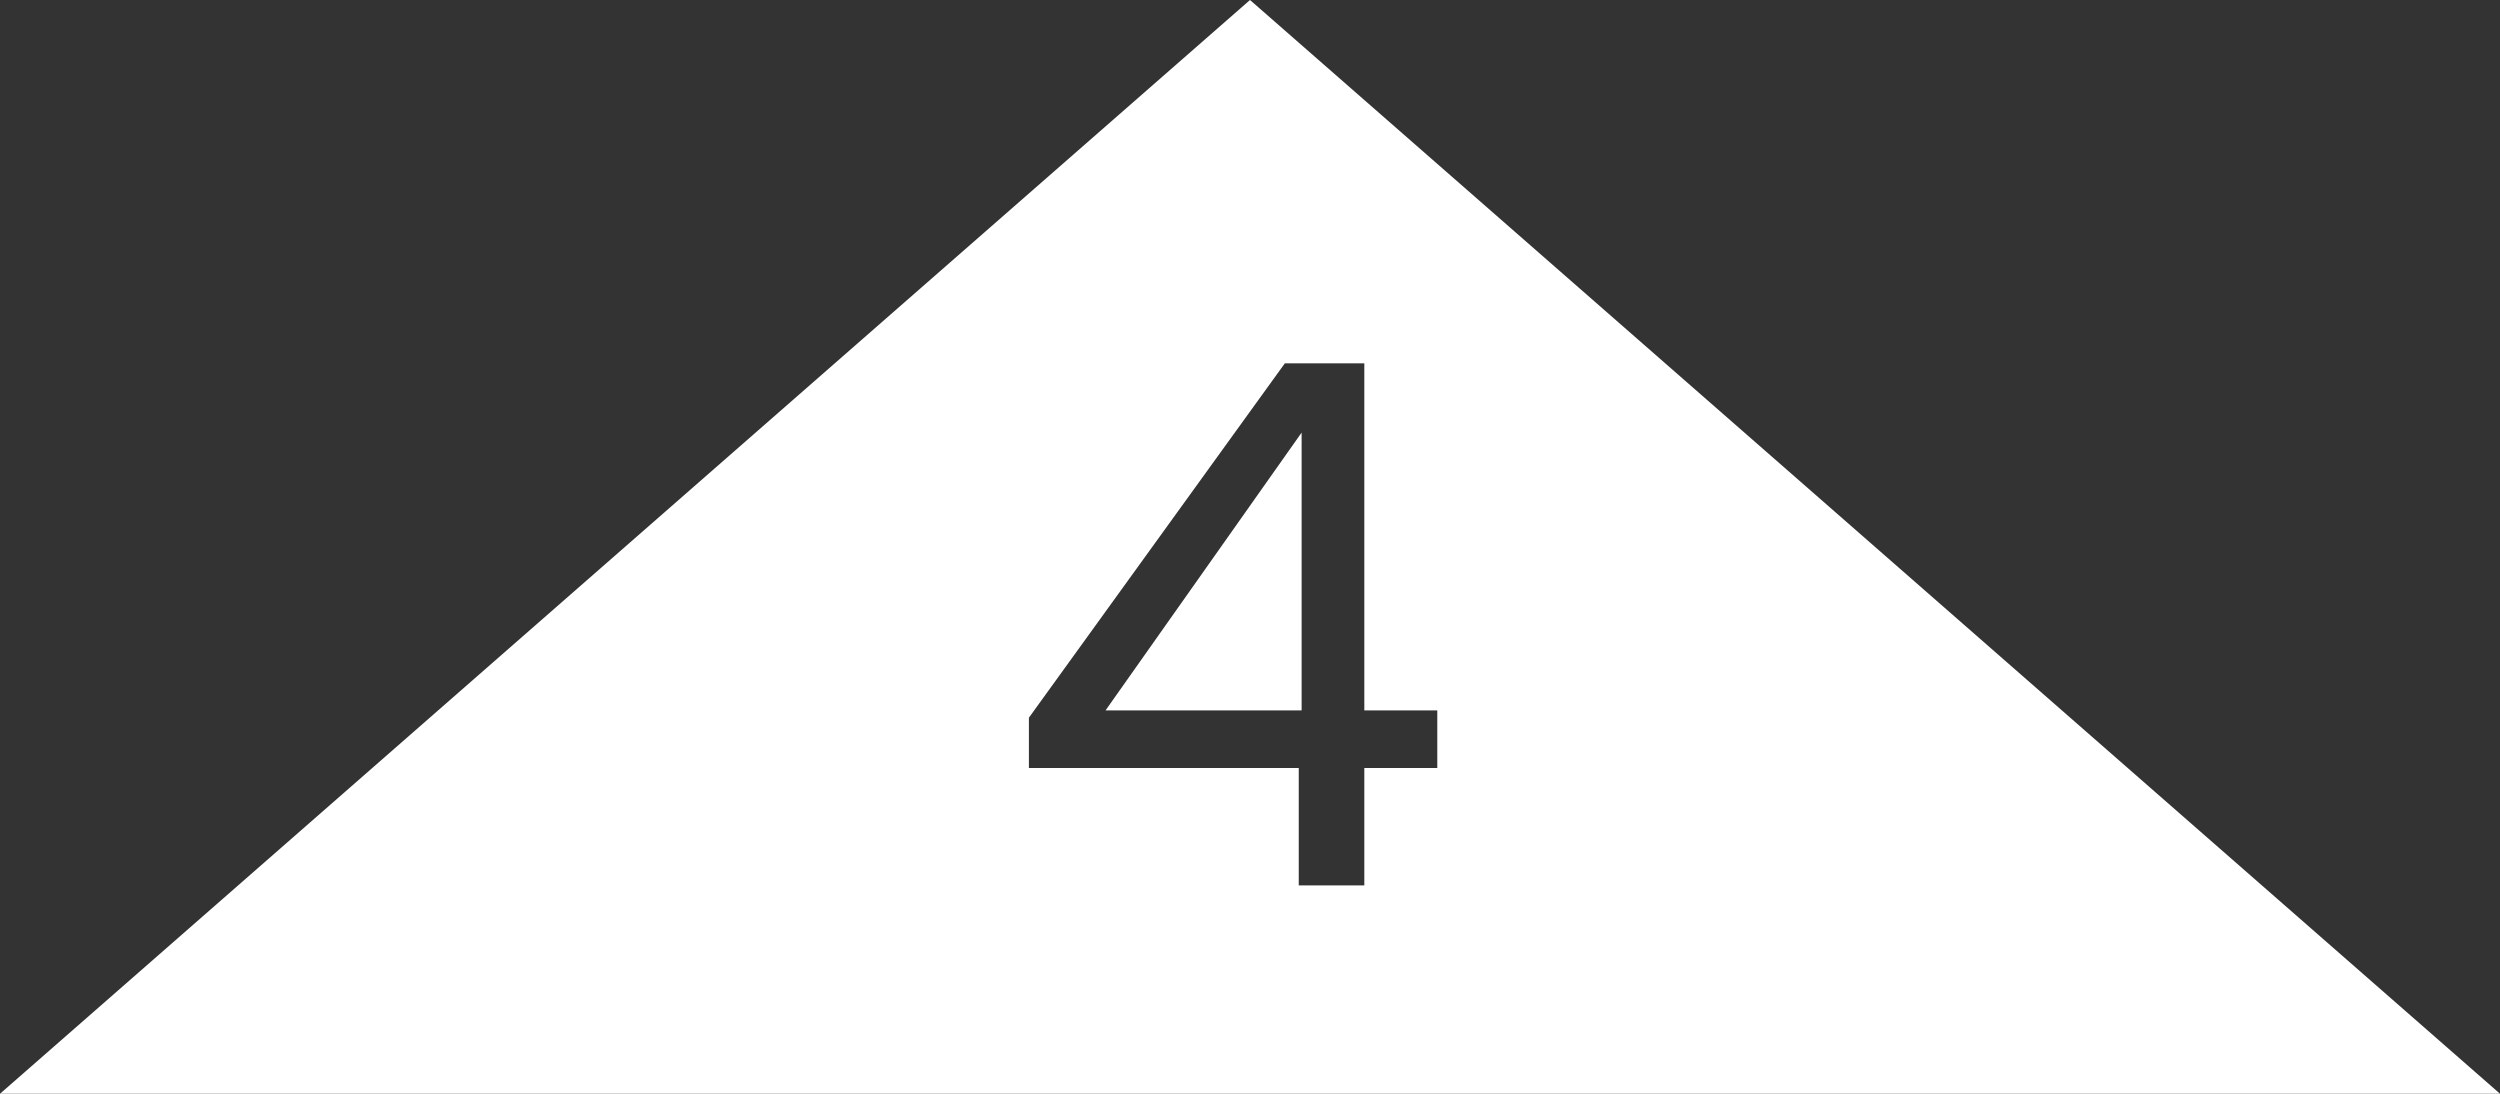 <?xml version="1.0" encoding="utf-8"?>
<svg xmlns="http://www.w3.org/2000/svg" fill="none" height="100%" overflow="visible" preserveAspectRatio="none" style="display: block;" viewBox="0 0 48 21" width="100%">
<rect x="0" y="0" width="48" height="21" fill="#333333" stroke="none"/>
<g id="arrow/4">
<path d="M24.991 13.64H21.226L24.991 8.306V13.64Z" fill="white"/>
<path clip-rule="evenodd" d="M48 21H0L24 0L48 21ZM24.669 6.976L19.755 13.78V14.746H24.936V17H26.195V14.746H27.596V13.64H26.195V6.976H24.669Z" fill="white" fill-rule="evenodd"/>
</g>
</svg>